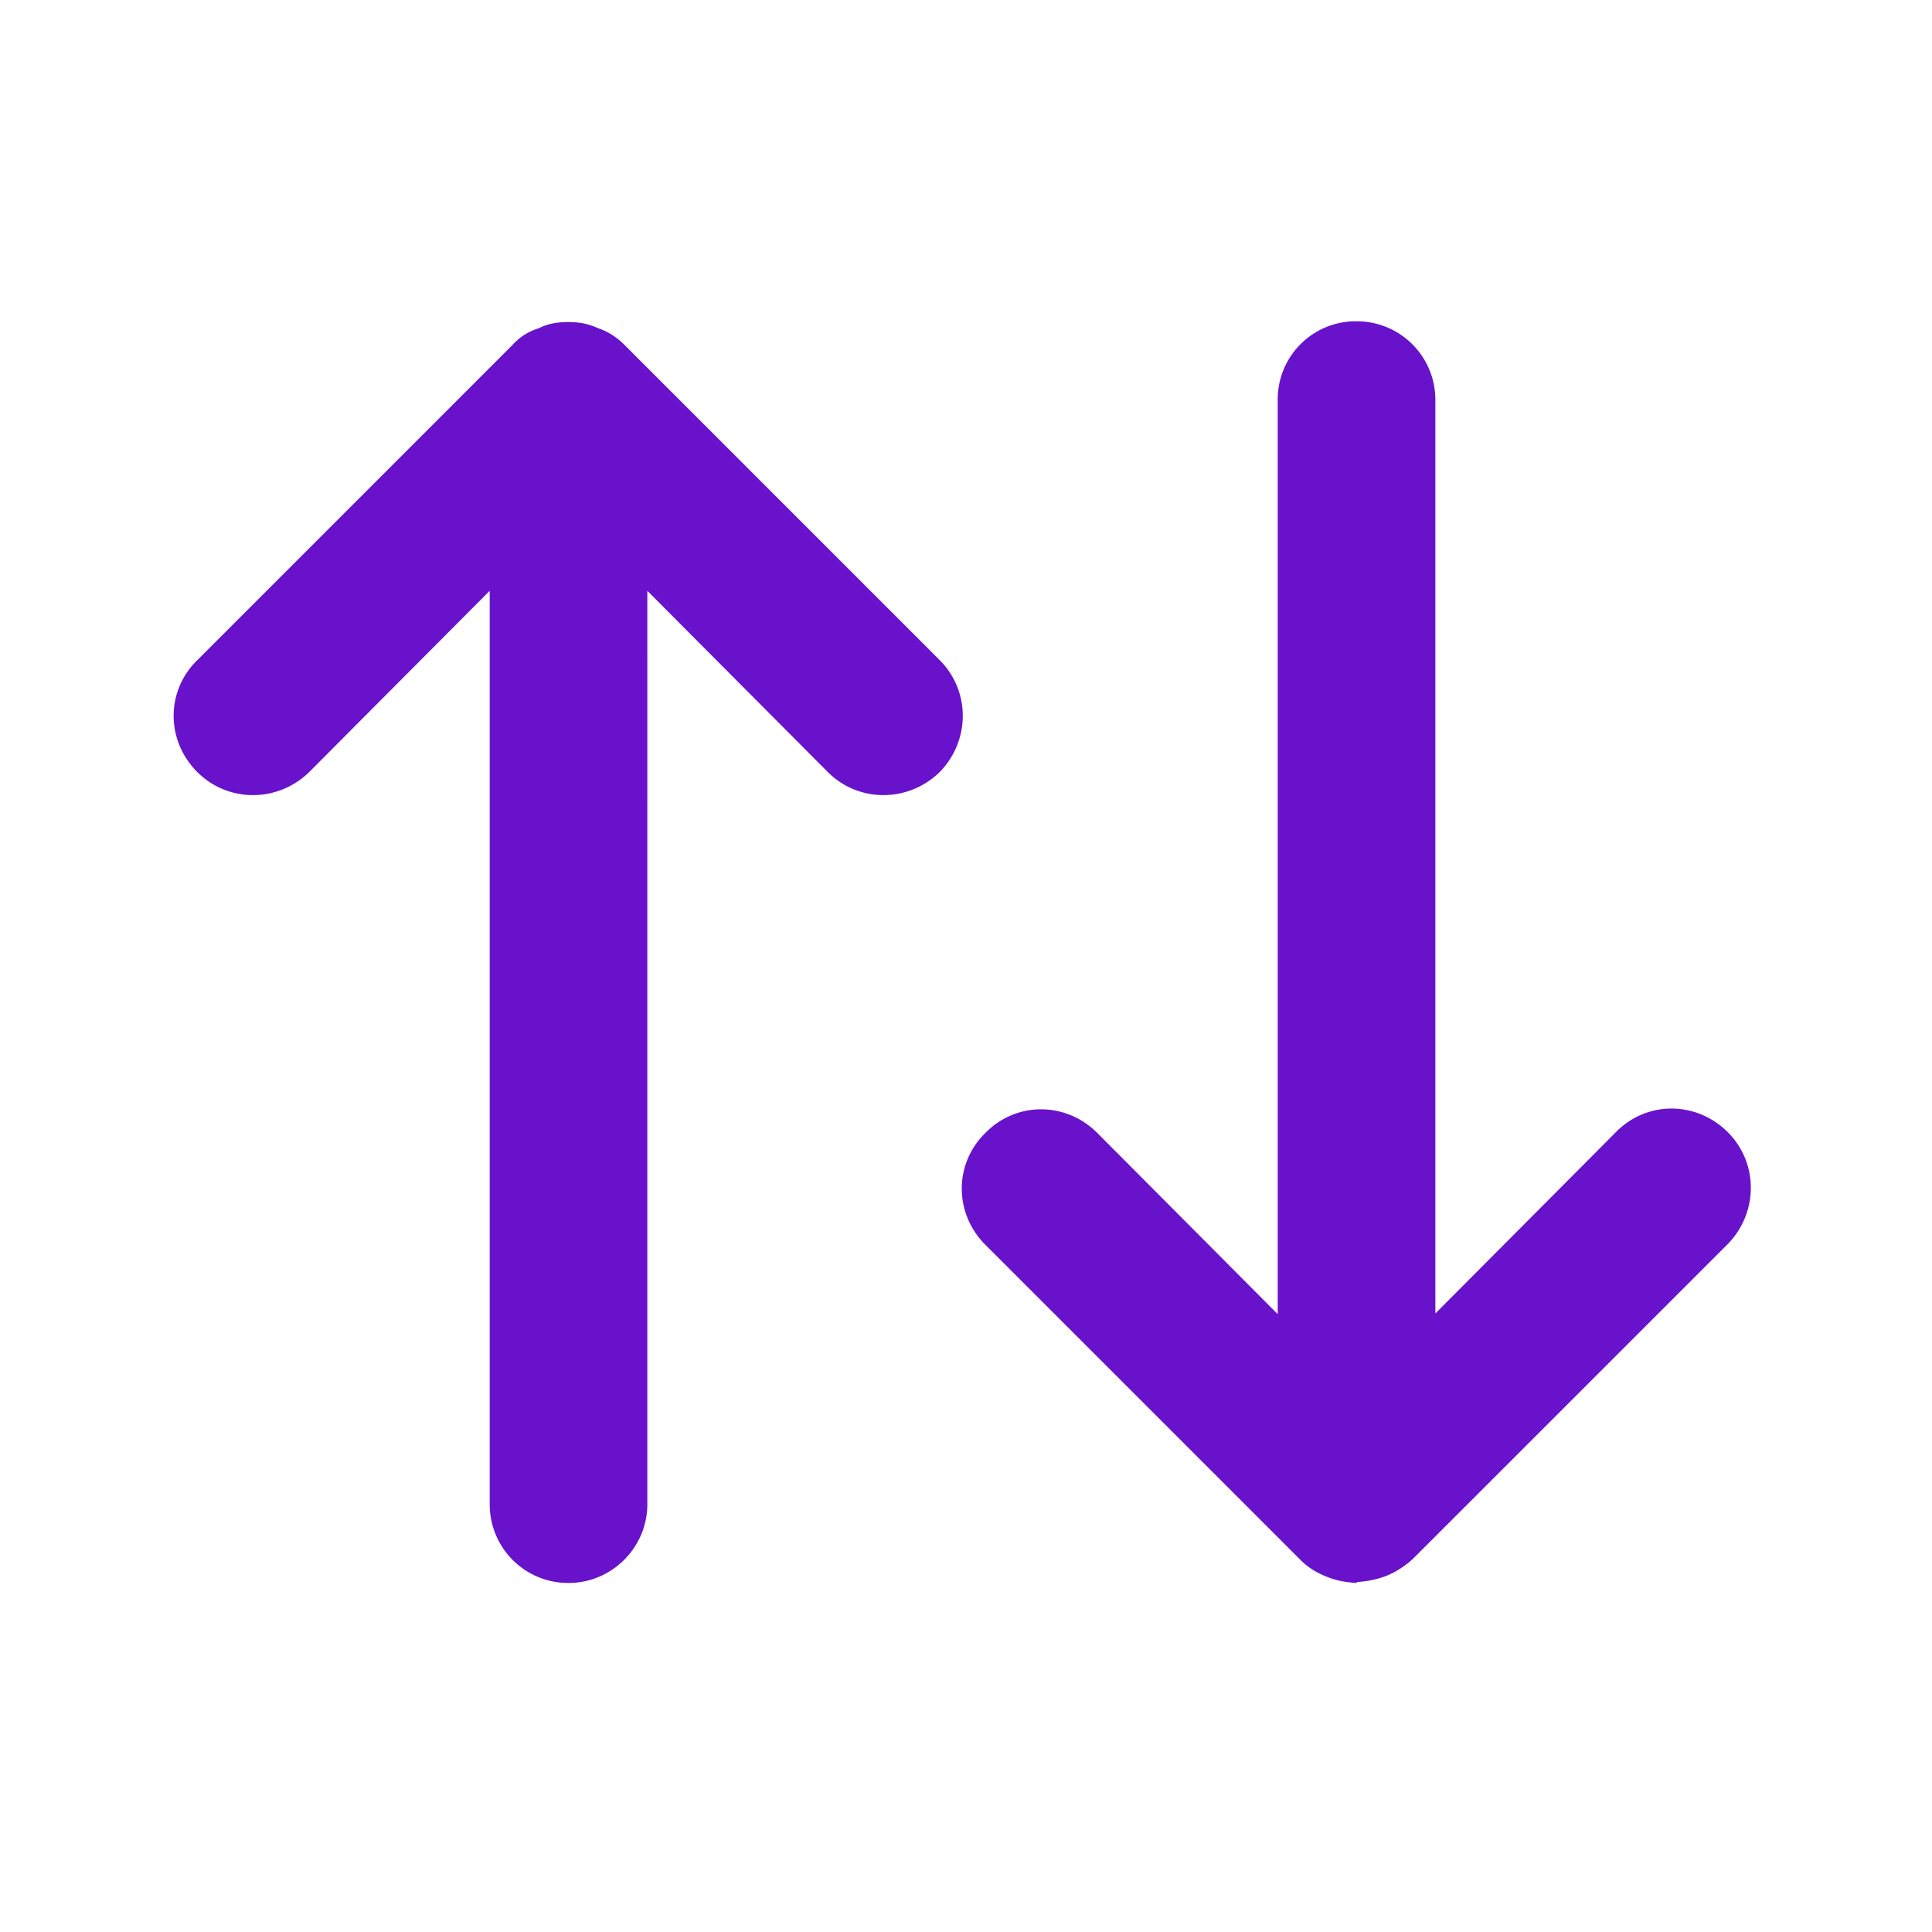 <svg width="49" height="49" viewBox="0 0 49 49" fill="none" xmlns="http://www.w3.org/2000/svg">
    <path fill-rule="evenodd" clip-rule="evenodd" d="M33.648 39.989c.24.1.48.14.76.16l-.003-.023c.26-.02.5-.06.76-.16.24-.1.46-.24.66-.42l7.995-7.994c.78-.8.78-2.059 0-2.838-.8-.798-2.06-.798-2.839.002l-4.577 4.597V10.147c0-1.12-.9-1.999-1.999-1.999a1.98 1.98 0 0 0-1.999 2V33.33l-4.577-4.597c-.8-.798-2.059-.798-2.838.002-.798.78-.798 2.038.002 2.838l7.995 7.995c.18.18.4.32.66.42zm-21.228-1.84c0 1.1.88 1.999 1.998 1.999 1.1 0 2-.9 2-1.999V14.984l4.577 4.597c.78.78 2.038.78 2.838 0 .78-.8.78-2.059 0-2.838l-7.995-7.995c-.2-.2-.42-.34-.66-.42-.26-.12-.5-.16-.76-.16-.28 0-.52.04-.76.16-.259.08-.479.22-.659.42l-7.995 7.995c-.8.78-.8 2.038 0 2.838.78.78 2.039.78 2.838 0l4.578-4.597v23.165z" fill="#6912CB"/>
</svg>
